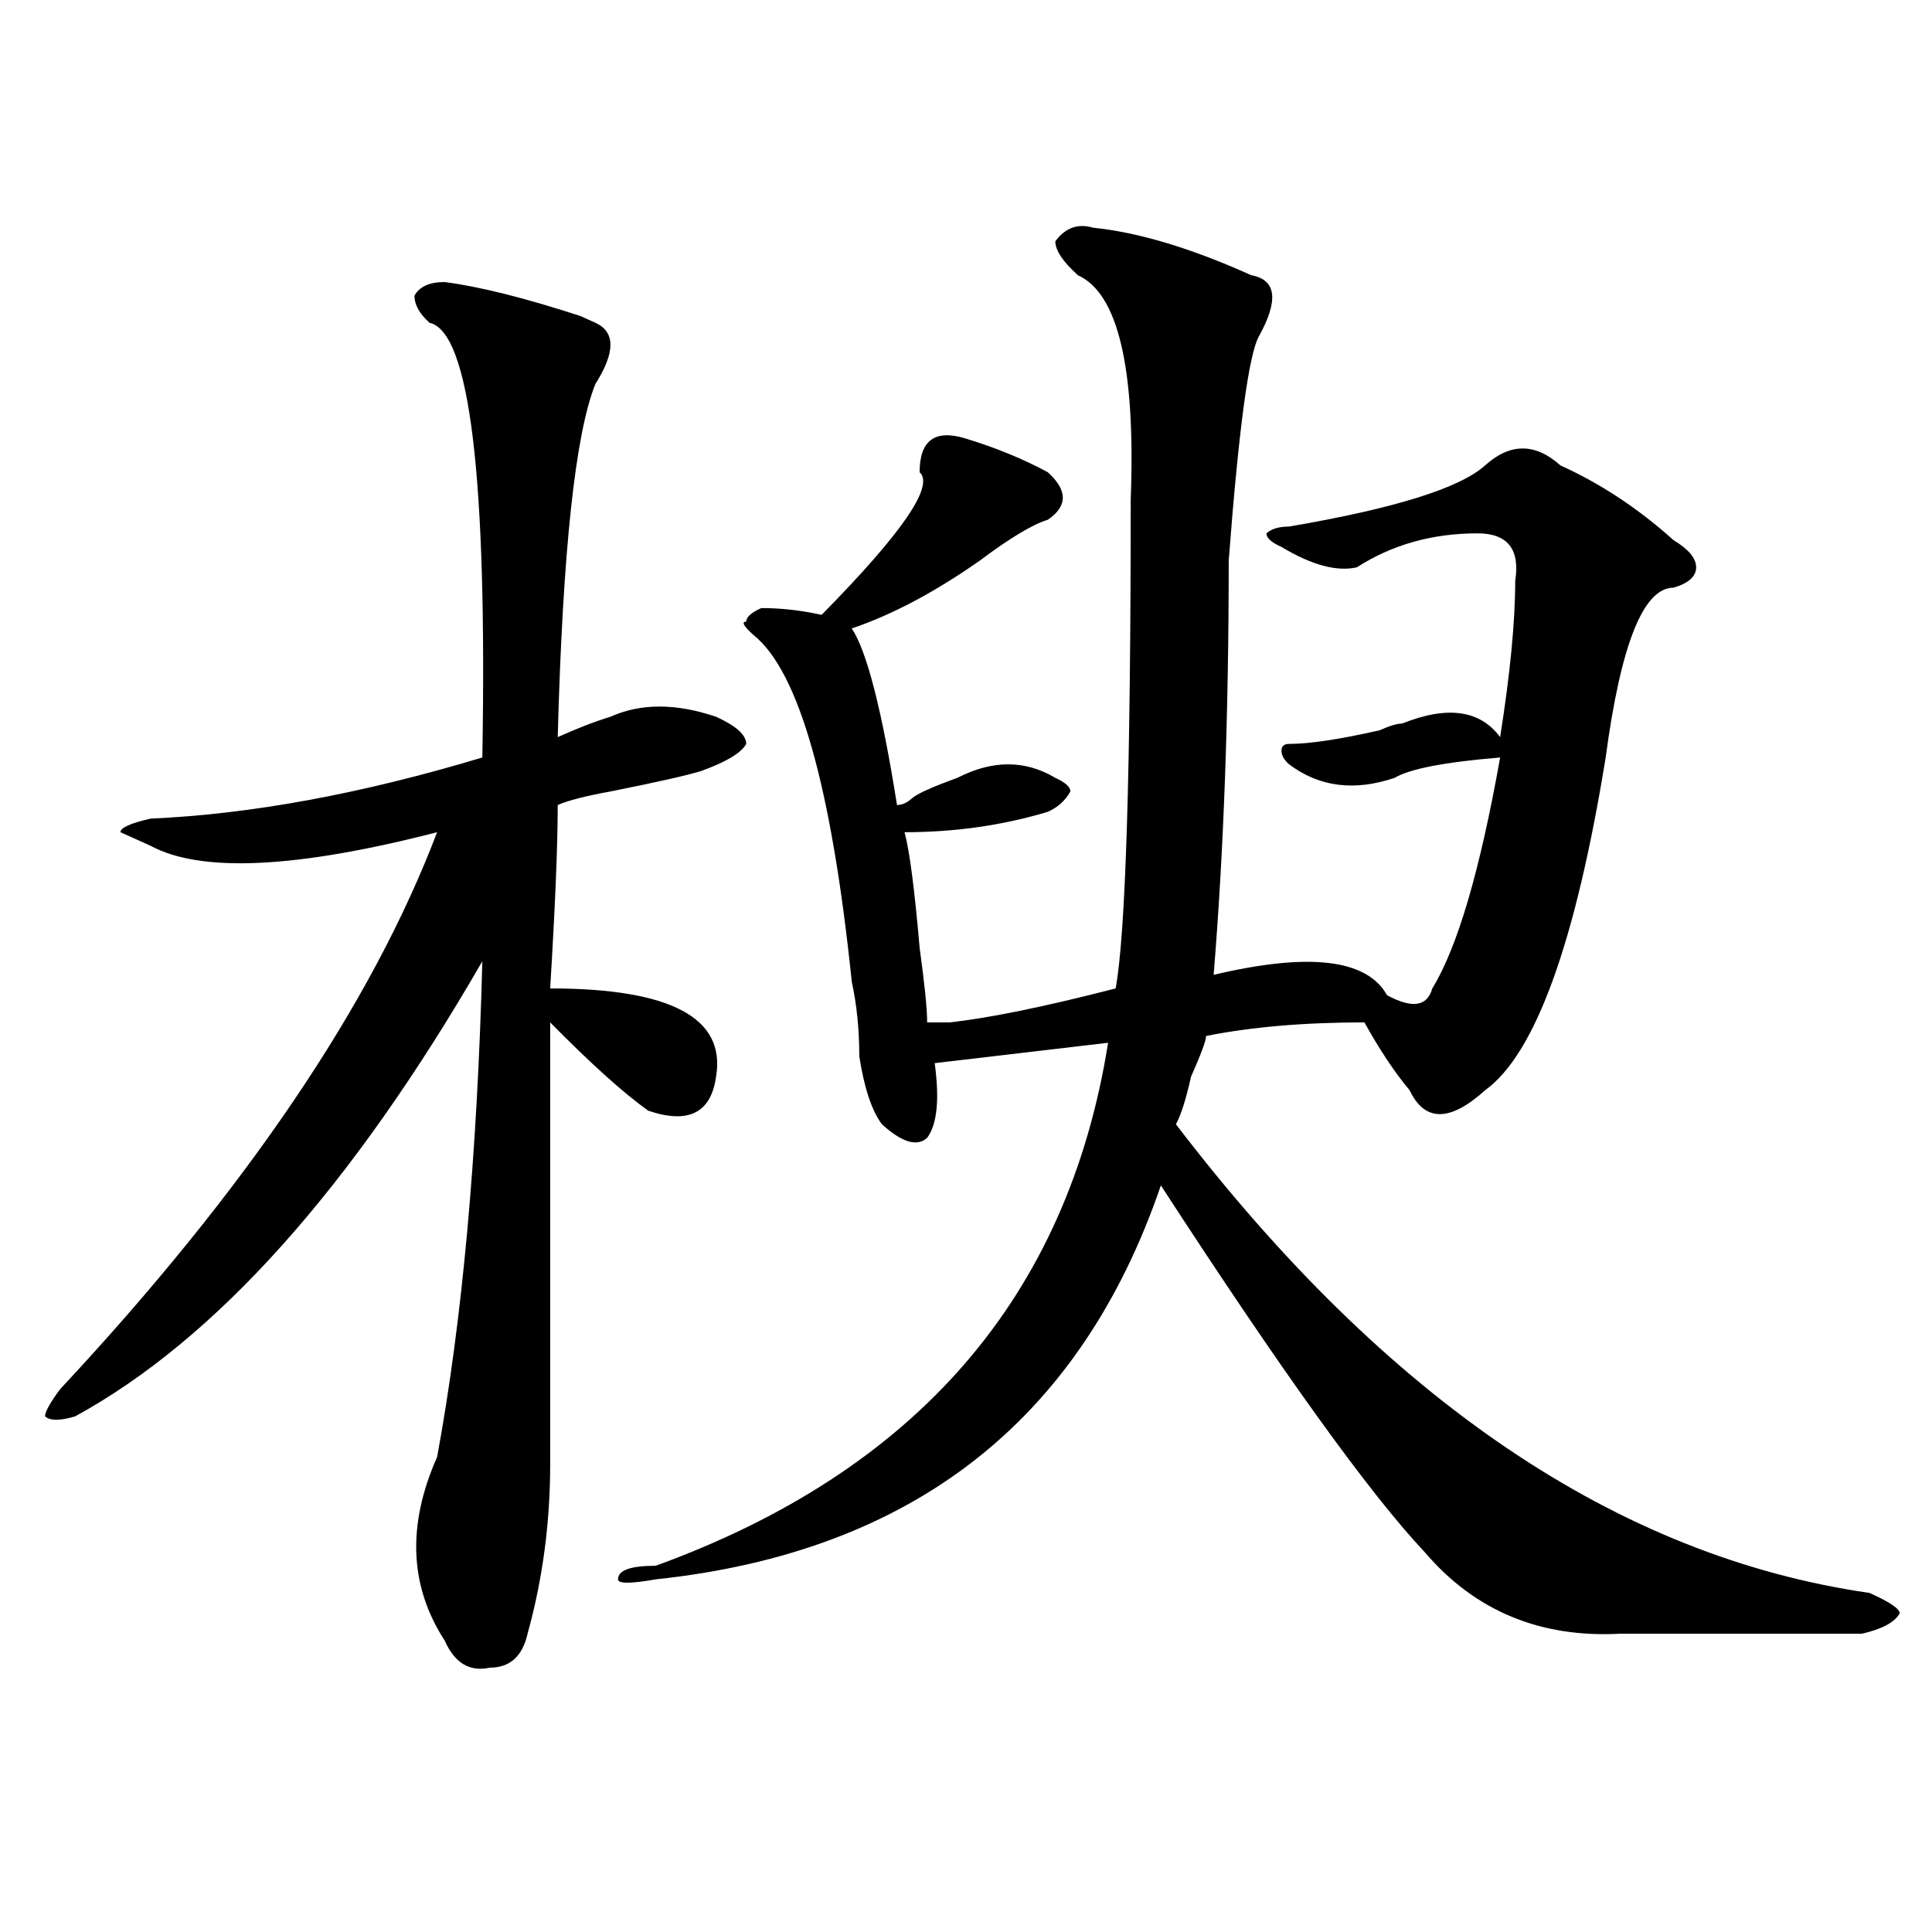 <?xml version="1.0" encoding="utf-8"?>
<!-- Generator: Adobe Illustrator 16.0.0, SVG Export Plug-In . SVG Version: 6.00 Build 0)  -->
<!DOCTYPE svg PUBLIC "-//W3C//DTD SVG 1.1//EN" "http://www.w3.org/Graphics/SVG/1.1/DTD/svg11.dtd">
<svg version="1.1" id="图层_1" xmlns="http://www.w3.org/2000/svg" xmlns:xlink="http://www.w3.org/1999/xlink" x="0px" y="0px"
	 width="1000px" height="1000px" viewBox="0 0 1000 1000" enable-background="new 0 0 1000 1000" xml:space="preserve">
<path d="M230.141,145.984c18.171,2.362,41.585,8.239,70.242,17.578l7.805,3.516c10.366,4.724,10.366,15.271,0,31.641
	c-10.427,25.817-16.95,86.737-19.512,182.813c10.366-4.669,19.512-8.185,27.316-10.547c15.609-7.031,33.78-7.031,54.633,0
	c10.366,4.724,15.609,9.394,15.609,14.063c-2.622,4.724-10.427,9.394-23.414,14.063c-7.805,2.362-23.414,5.878-46.828,10.547
	c-13.048,2.362-22.134,4.724-27.316,7.031c0,21.094-1.341,52.734-3.902,94.922c62.438,0,91.034,15.271,85.852,45.703
	c-2.622,18.786-14.329,24.609-35.121,17.578c-13.048-9.339-29.938-24.609-50.73-45.703c0,65.644,0,141.833,0,228.516
	c0,30.487-3.902,59.766-11.707,87.891c-2.622,11.7-9.146,17.578-19.512,17.578c-10.427,2.307-18.231-2.362-23.414-14.063
	c-18.231-28.125-19.512-59.766-3.902-94.922c12.987-70.313,20.792-155.841,23.414-256.641
	C181.972,614.771,111.729,693.269,38.926,733.094c-7.805,2.362-13.048,2.362-15.609,0c0-2.308,2.562-7.031,7.805-14.063
	c96.218-103.106,161.276-199.183,195.117-288.281c-72.864,18.786-122.313,21.094-148.289,7.031L62.34,430.75
	c0-2.308,5.183-4.669,15.609-7.031c52.011-2.308,109.266-12.854,171.703-31.641c2.562-145.294-6.524-220.276-27.316-225
	c-5.243-4.669-7.805-9.339-7.805-14.063C217.093,148.347,222.336,145.984,230.141,145.984z M565.742,117.859
	c23.414,2.362,50.73,10.547,81.949,24.609c12.987,2.362,14.269,12.909,3.902,31.641c-5.243,9.394-10.427,48.065-15.609,116.016
	c0,79.706-2.622,151.172-7.805,214.453c49.39-11.7,79.327-8.185,89.754,10.547c12.987,7.031,20.792,5.878,23.414-3.516
	c12.987-21.094,24.694-60.919,35.121-119.531c-28.657,2.362-46.828,5.878-54.633,10.547c-20.853,7.031-39.023,4.724-54.633-7.031
	c-2.622-2.308-3.902-4.669-3.902-7.031c0-2.308,1.28-3.516,3.902-3.516c10.366,0,25.976-2.308,46.828-7.031
	c5.183-2.308,9.085-3.516,11.707-3.516c23.414-9.339,40.304-7.031,50.73,7.031c5.183-32.794,7.805-59.766,7.805-80.859
	c2.562-16.37-3.902-24.609-19.512-24.609c-23.414,0-44.267,5.878-62.438,17.578c-10.427,2.362-23.414-1.153-39.023-10.547
	c-5.243-2.308-7.805-4.669-7.805-7.031c2.562-2.308,6.464-3.516,11.707-3.516c54.633-9.339,88.413-19.886,101.461-31.641
	c12.987-11.7,25.976-11.7,39.023,0c20.792,9.394,40.304,22.302,58.535,38.672c7.805,4.724,11.707,9.394,11.707,14.063
	c0,4.724-3.902,8.239-11.707,10.547c-15.609,0-27.316,29.333-35.121,87.891c-15.609,96.13-36.462,153.534-62.438,172.266
	c-18.231,16.425-31.219,16.425-39.023,0c-7.805-9.339-15.609-21.094-23.414-35.156c-31.219,0-58.535,2.362-81.949,7.031
	c0,2.362-2.622,9.394-7.805,21.094c-2.622,11.755-5.243,19.94-7.805,24.609C717.934,724.909,837.565,805.769,967.684,824.5
	c10.366,4.669,15.609,8.185,15.609,10.547c-2.622,4.669-9.146,8.185-19.512,10.547c-15.609,0-57.255,0-124.875,0
	c-41.646,2.307-75.485-11.756-101.461-42.188c-28.657-30.433-74.145-93.714-136.582-189.844
	c-41.646,121.894-128.777,189.844-261.457,203.906c-13.048,2.307-19.512,2.307-19.512,0c0-4.725,6.464-7.031,19.512-7.031
	c135.241-49.219,213.288-139.417,234.141-270.703l-89.754,10.547c2.562,18.786,1.28,31.641-3.902,38.672
	c-5.243,4.724-13.048,2.362-23.414-7.031c-5.243-7.031-9.146-18.731-11.707-35.156c0-14.063-1.341-26.917-3.902-38.672
	c-10.427-100.745-27.316-160.511-50.73-179.297c-5.243-4.669-6.524-7.031-3.902-7.031c0-2.308,2.562-4.669,7.805-7.031
	c10.366,0,20.792,1.208,31.219,3.516c41.585-42.188,58.535-66.797,50.73-73.828c0-16.37,7.805-22.247,23.414-17.578
	c15.609,4.724,29.878,10.547,42.926,17.578c10.366,9.394,10.366,17.578,0,24.609c-7.805,2.362-19.512,9.394-35.121,21.094
	c-23.414,16.425-45.548,28.125-66.34,35.156c7.805,11.755,15.609,42.188,23.414,91.406c2.562,0,5.183-1.153,7.805-3.516
	c2.562-2.308,10.366-5.823,23.414-10.547c18.171-9.339,35.121-9.339,50.73,0c5.183,2.362,7.805,4.724,7.805,7.031
	c-2.622,4.724-6.524,8.239-11.707,10.547c-23.414,7.031-48.169,10.547-74.145,10.547c2.562,9.394,5.183,29.333,7.805,59.766
	c2.562,18.786,3.902,31.641,3.902,38.672c2.562,0,6.464,0,11.707,0c20.792-2.308,49.39-8.185,85.852-17.578
	c5.183-28.125,7.805-112.5,7.805-253.125c2.562-67.95-6.524-106.622-27.316-116.016c-7.805-7.031-11.707-12.854-11.707-17.578
	C551.413,117.859,557.938,115.552,565.742,117.859z"/>
</svg>

